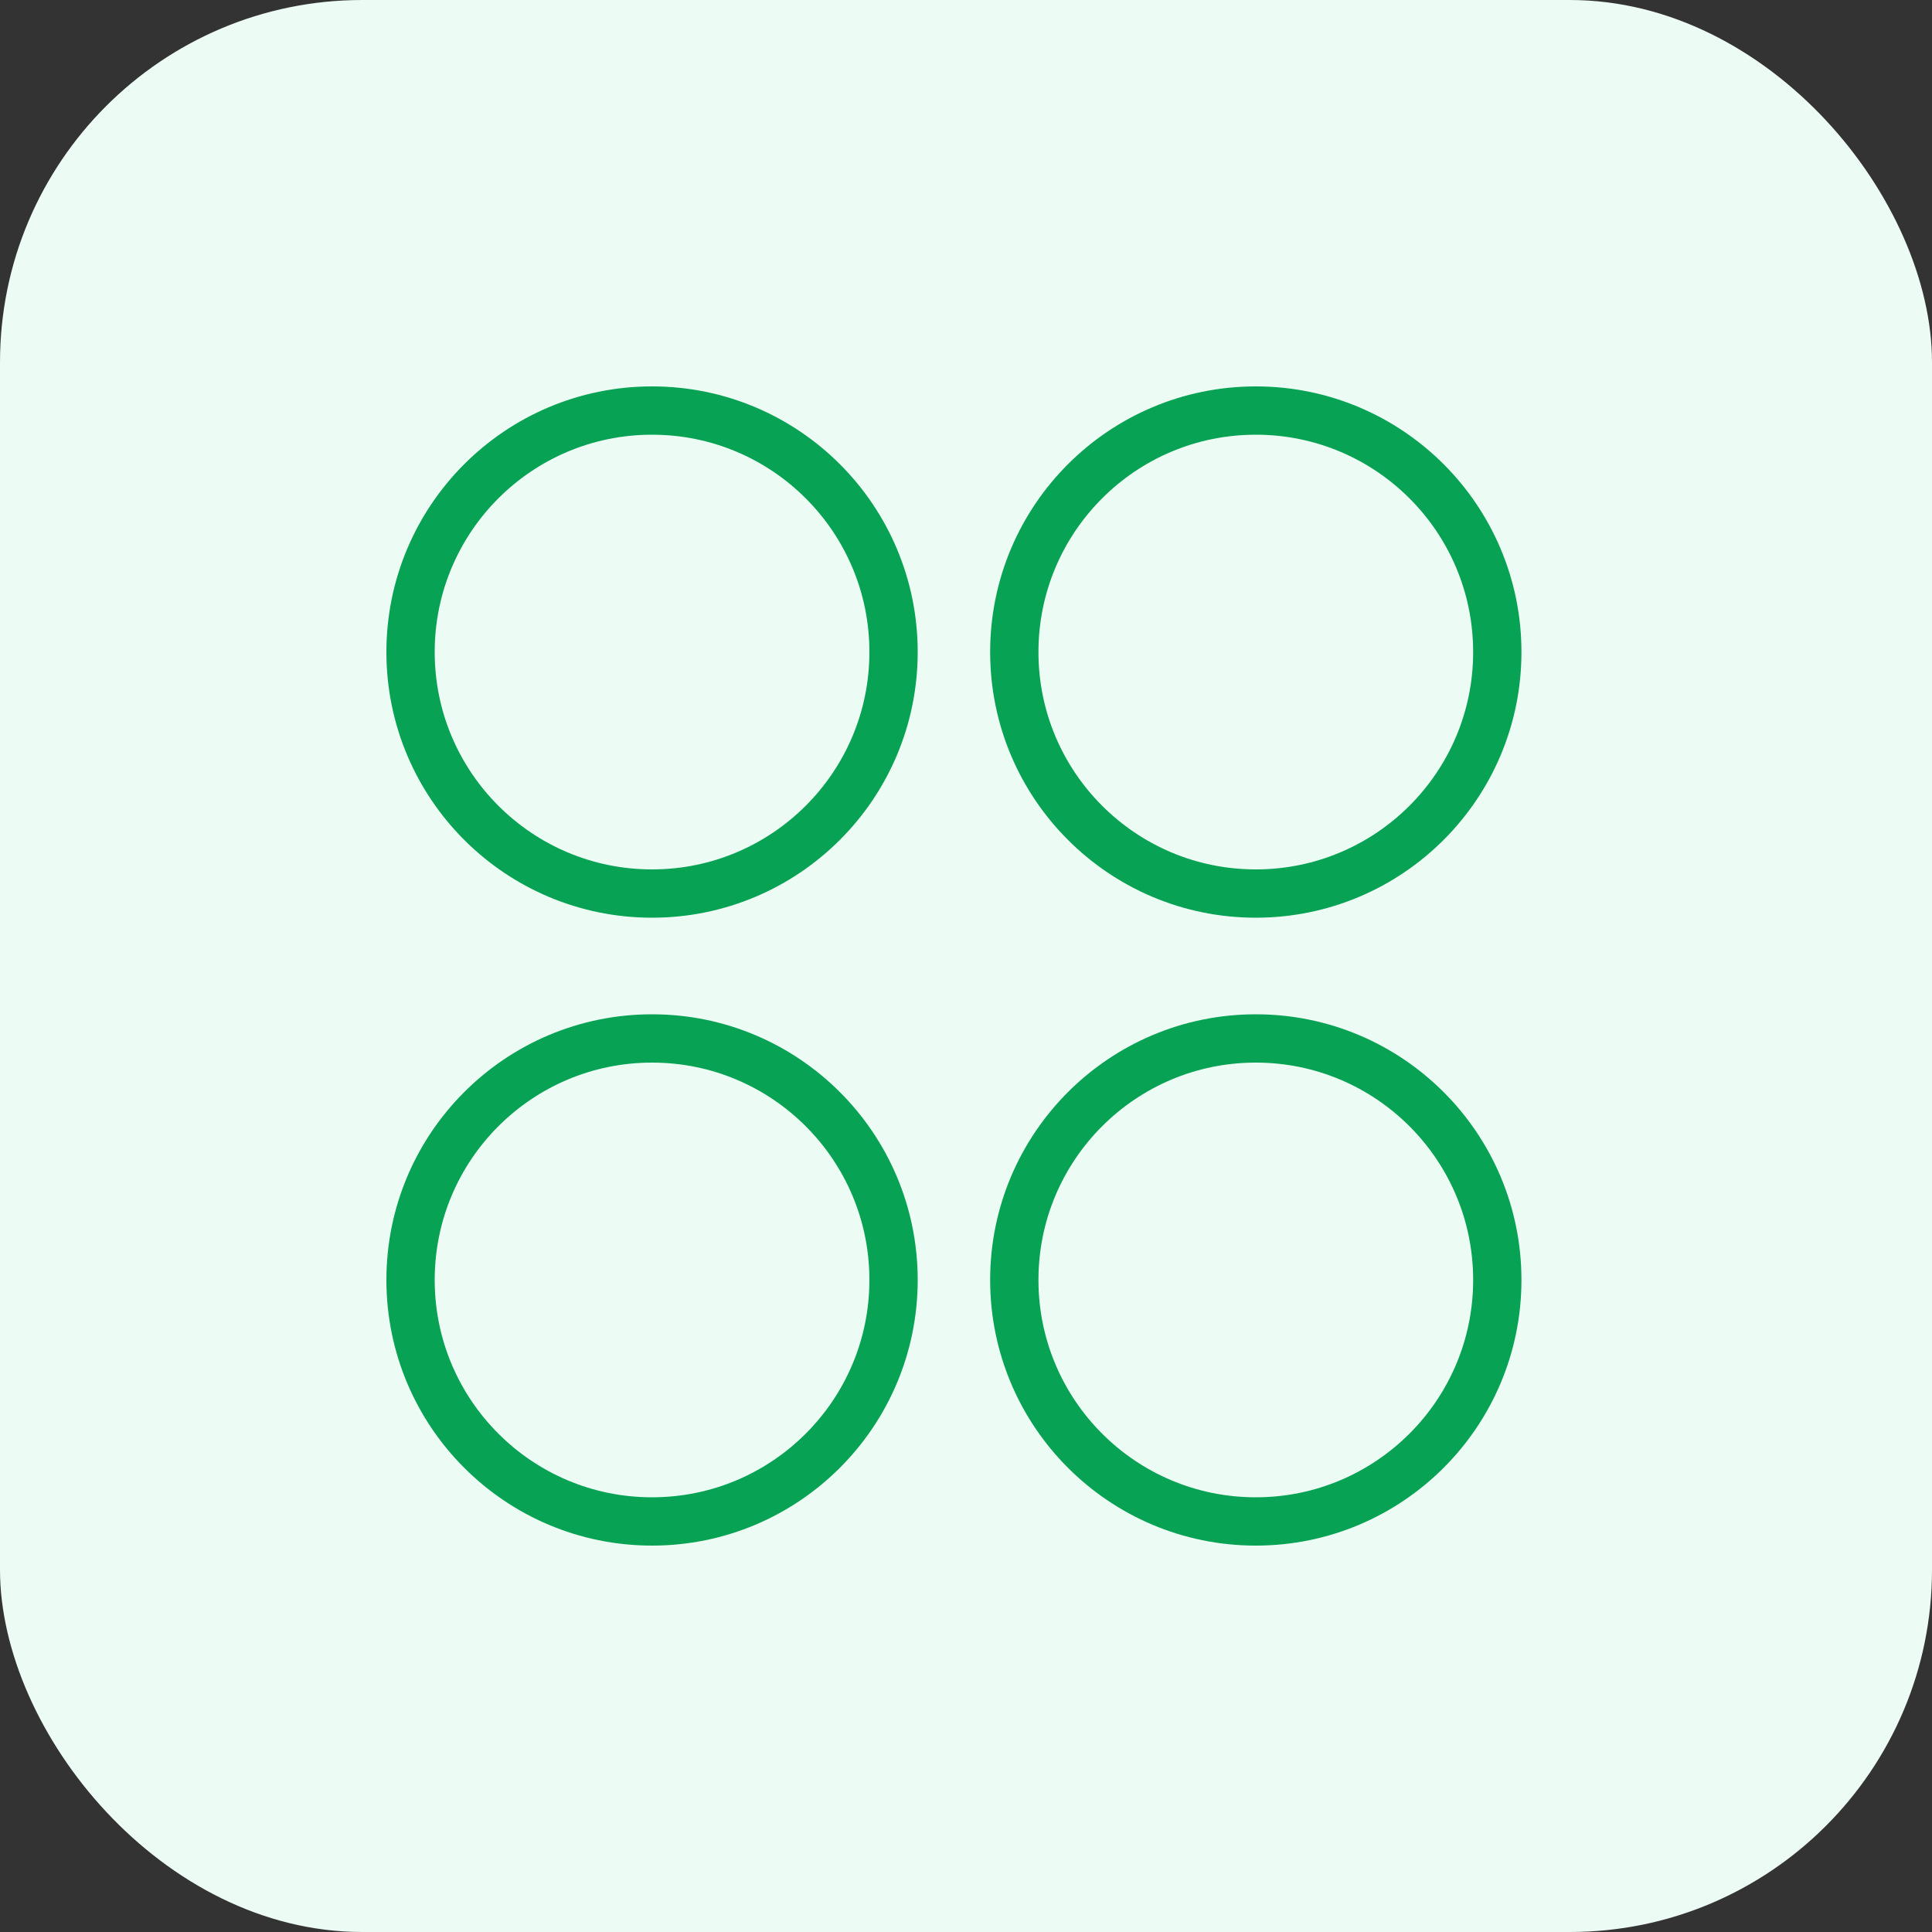 <svg width="80" height="80" viewBox="0 0 80 80" fill="none" xmlns="http://www.w3.org/2000/svg">
<rect x="0" y="0" width="80" height="80" fill="#333333" stroke="none"/>
<rect width="80" height="80" rx="15" fill="#ECFBF3"/>
<circle cx="27" cy="27" r="10" stroke="#07A254" stroke-width="2" stroke-linecap="round" stroke-linejoin="round"/>
<circle cx="52" cy="27" r="10" stroke="#07A254" stroke-width="2" stroke-linecap="round" stroke-linejoin="round"/>
<circle cx="27" cy="53" r="10" stroke="#07A254" stroke-width="2" stroke-linecap="round" stroke-linejoin="round"/>
<circle cx="52" cy="53" r="10" stroke="#07A254" stroke-width="2" stroke-linecap="round" stroke-linejoin="round"/>
</svg>
